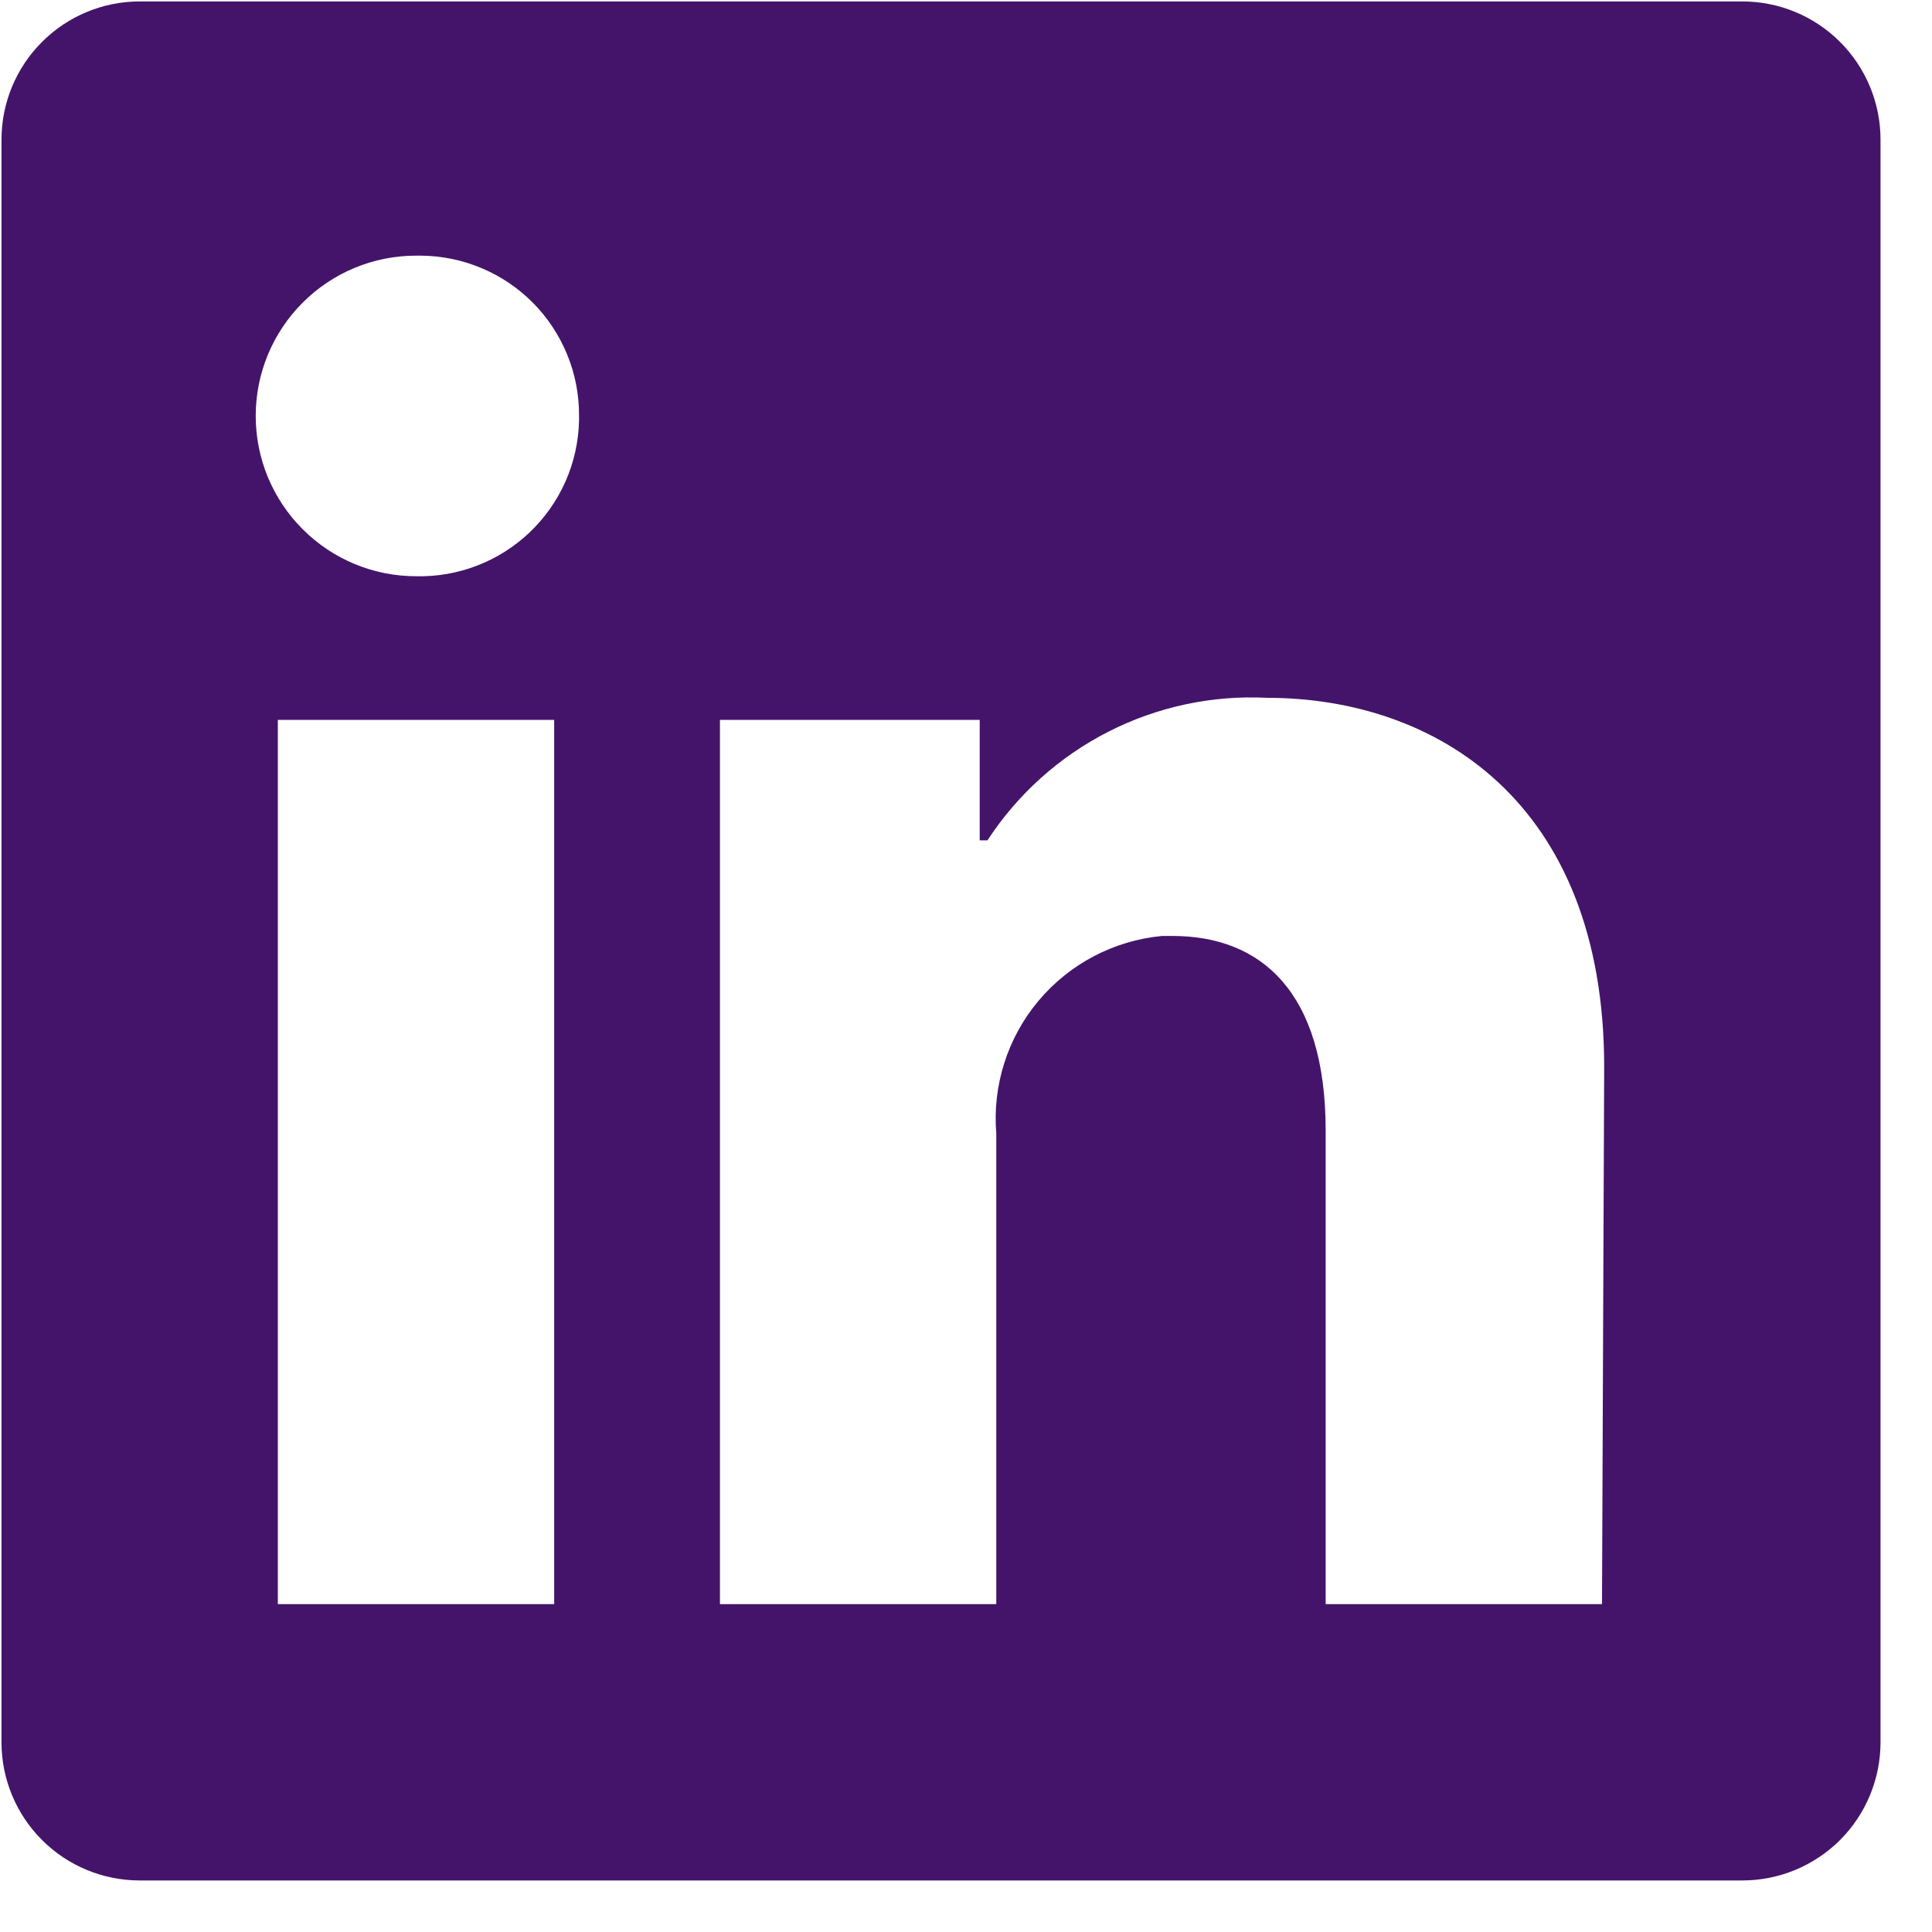 <svg width="31" height="31" viewBox="0 0 31 31" fill="none" xmlns="http://www.w3.org/2000/svg">
<path d="M30.174 2.24V27.956C30.174 28.544 29.94 29.108 29.525 29.524C29.109 29.939 28.545 30.173 27.957 30.173H2.241C1.653 30.173 1.089 29.939 0.674 29.524C0.258 29.108 0.024 28.544 0.024 27.956L0.024 2.24C0.024 1.652 0.258 1.088 0.674 0.673C1.089 0.257 1.653 0.023 2.241 0.023L27.957 0.023C28.545 0.023 29.109 0.257 29.525 0.673C29.94 1.088 30.174 1.652 30.174 2.24V2.24ZM8.892 11.551H4.458V25.739H8.892V11.551ZM9.291 6.674C9.293 6.339 9.23 6.006 9.103 5.695C8.977 5.385 8.791 5.102 8.556 4.863C8.32 4.624 8.04 4.434 7.731 4.304C7.422 4.173 7.09 4.105 6.755 4.102H6.675C5.993 4.102 5.339 4.373 4.857 4.856C4.374 5.338 4.103 5.992 4.103 6.674C4.103 7.356 4.374 8.01 4.857 8.492C5.339 8.975 5.993 9.246 6.675 9.246V9.246C7.01 9.254 7.344 9.196 7.657 9.075C7.97 8.954 8.256 8.773 8.499 8.542C8.742 8.31 8.937 8.033 9.073 7.727C9.209 7.42 9.283 7.089 9.291 6.754V6.674ZM25.74 17.12C25.74 12.855 23.027 11.197 20.331 11.197C19.448 11.152 18.57 11.34 17.782 11.742C16.995 12.143 16.327 12.744 15.844 13.484H15.72V11.551H11.552V25.739H15.986V18.193C15.922 17.42 16.165 16.653 16.663 16.059C17.162 15.464 17.874 15.091 18.646 15.018H18.815C20.225 15.018 21.271 15.905 21.271 18.14V25.739H25.705L25.74 17.12Z" fill="#44146A"/>
</svg>
